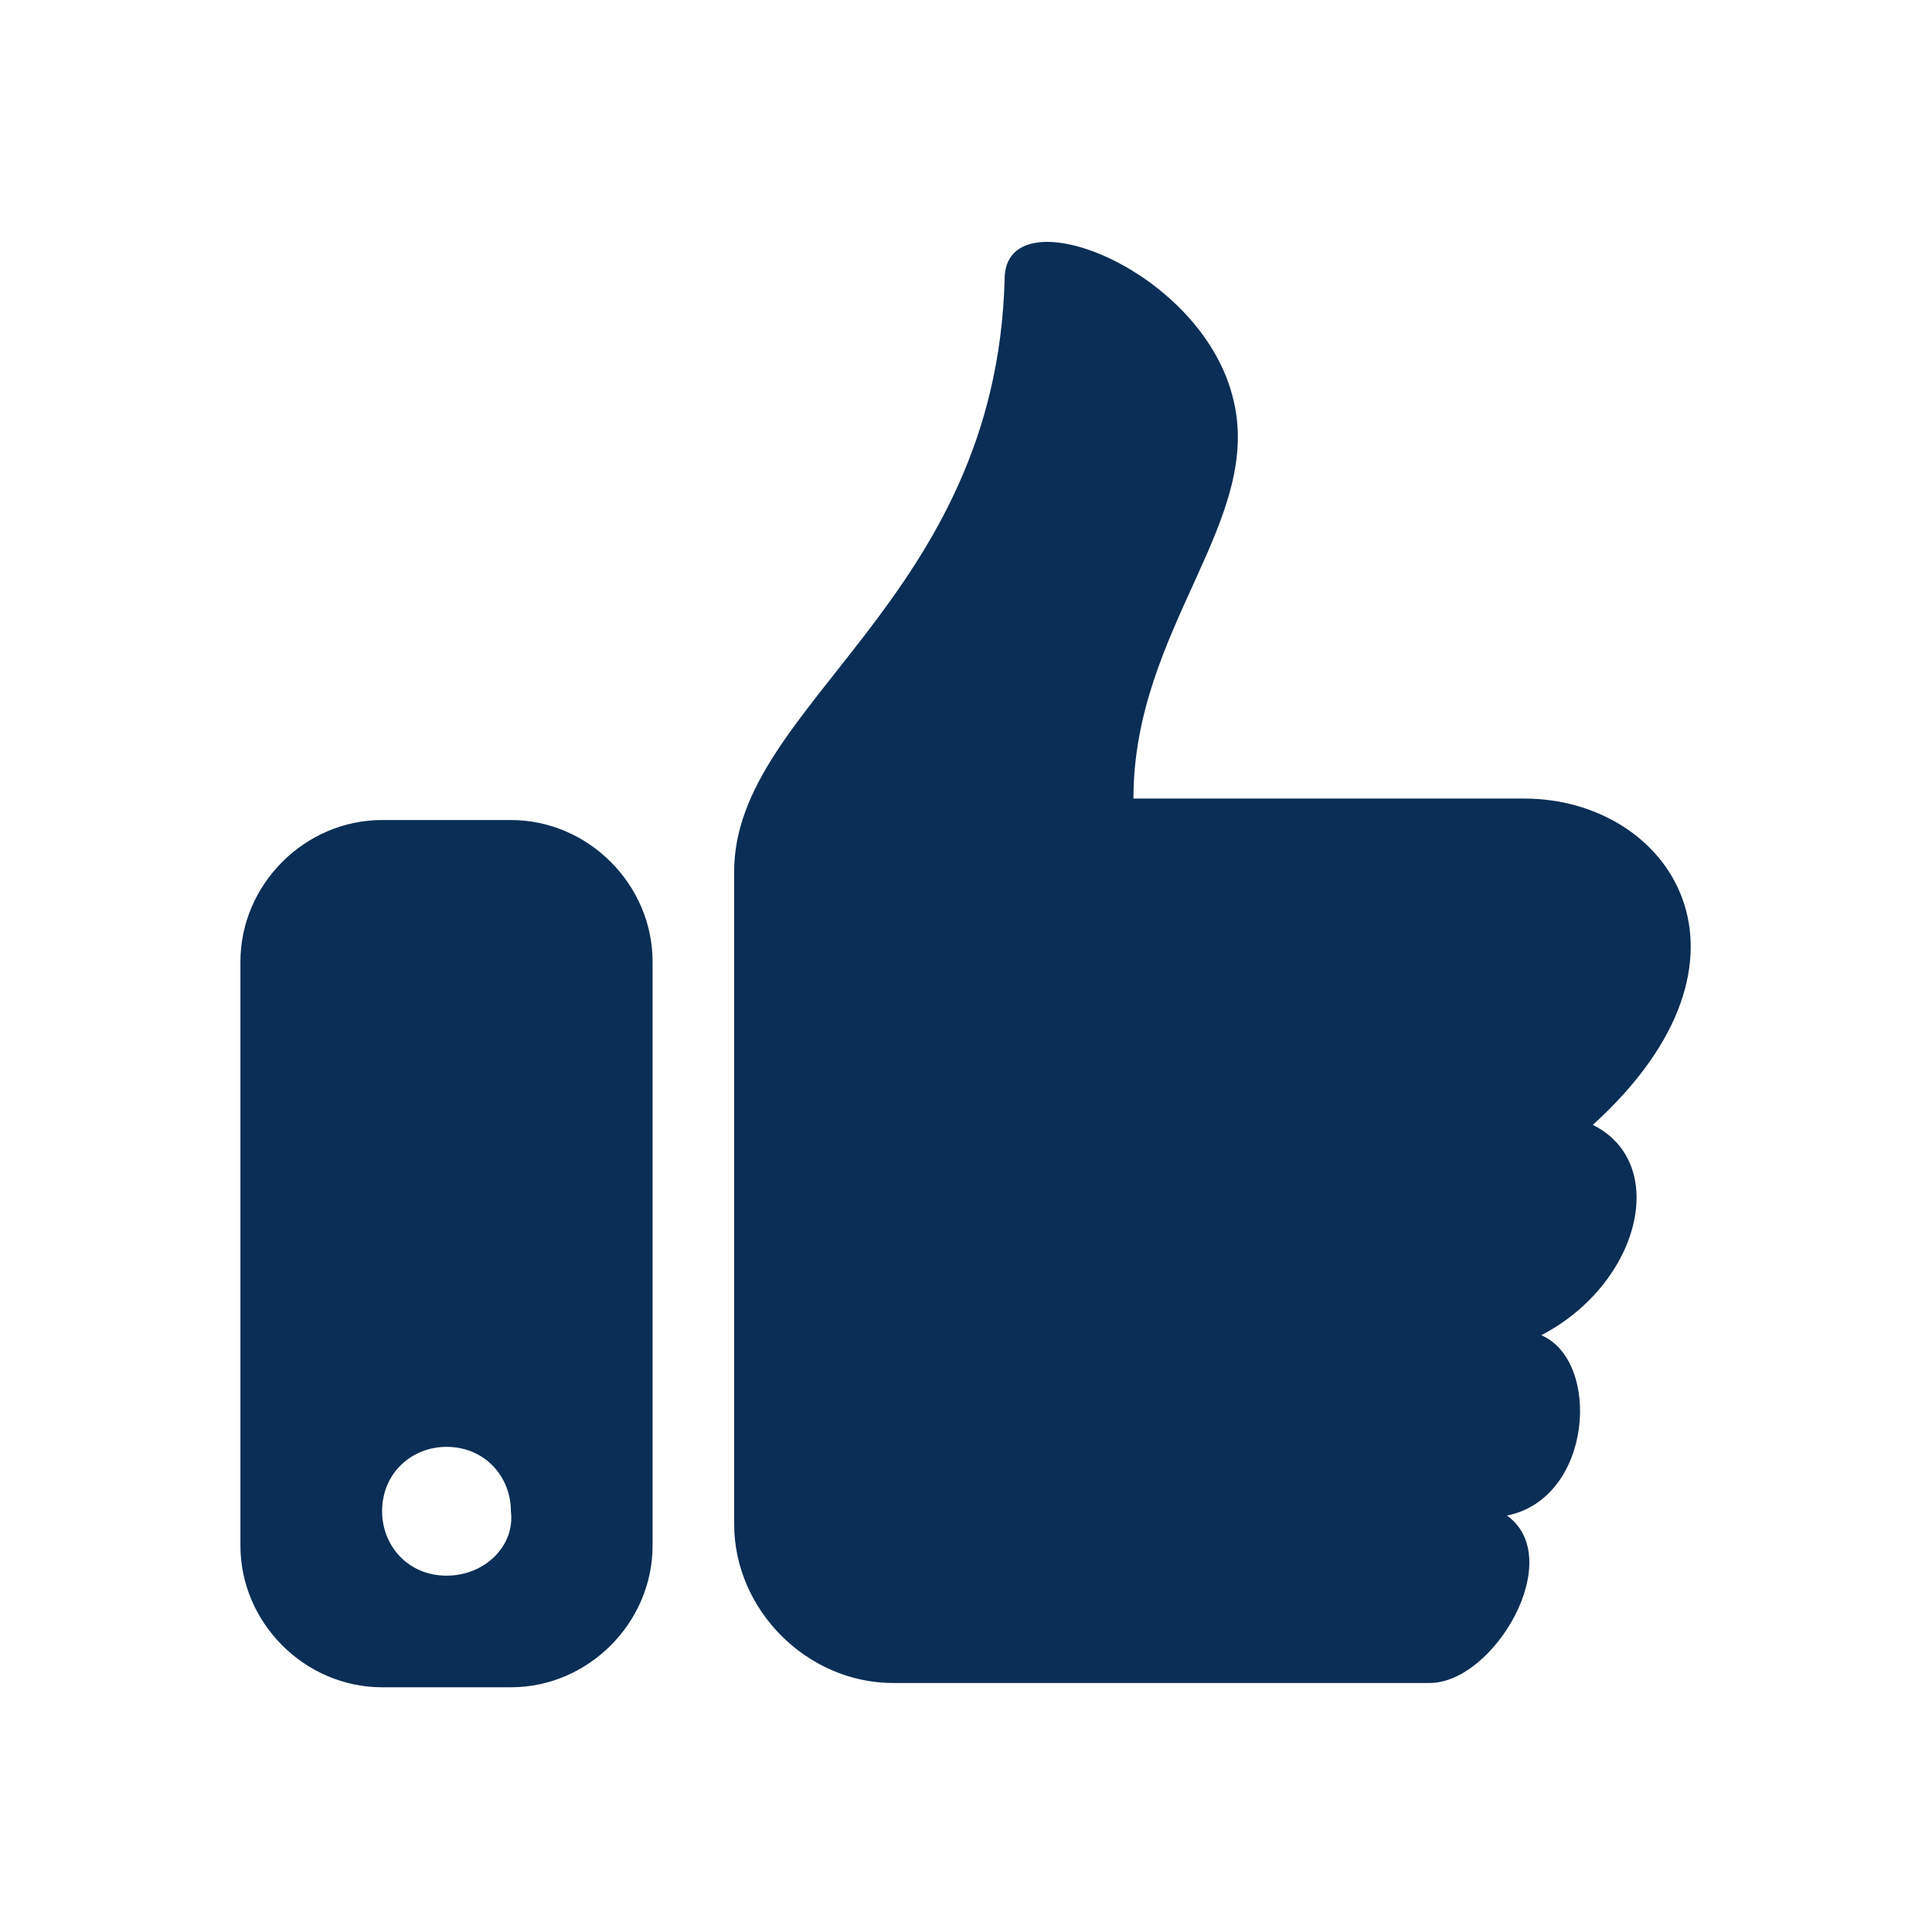<?xml version="1.0" encoding="utf-8"?>
<!-- Generator: Adobe Illustrator 25.3.1, SVG Export Plug-In . SVG Version: 6.00 Build 0)  -->
<svg version="1.1" id="图层_1" xmlns="http://www.w3.org/2000/svg" xmlns:xlink="http://www.w3.org/1999/xlink" x="0px" y="0px"
	 viewBox="0 0 45 45" style="enable-background:new 0 0 45 45;" xml:space="preserve">
<style type="text/css">
	.st0{fill:#0A2E55;}
</style>
<g>
	<g>
		<path class="st0" d="M17.1,20.3v15.2c0,2,1.7,3.7,3.7,3.7h12.5c1.5,0,3.2-2.9,1.8-3.9c2-0.4,2.2-3.6,0.8-4.2c2.3-1.2,3-4,1.2-4.9
			c4.3-3.9,1.8-7.6-1.6-7.6c-3,0-7.2,0-9.1,0c0-4,3.1-6.5,2.3-9.4c-0.8-3-5.3-4.7-5.3-2.7C23.2,14,17.1,16.4,17.1,20.3z"/>
	</g>
	<path class="st0" d="M11.9,19.1h-3c-1.8,0-3.3,1.5-3.3,3.3V36c0,1.8,1.5,3.3,3.3,3.3h3c1.8,0,3.3-1.5,3.3-3.3V22.4
		C15.2,20.6,13.7,19.1,11.9,19.1z M10.4,36.7c-0.9,0-1.5-0.7-1.5-1.5c0-0.9,0.7-1.5,1.5-1.5c0.9,0,1.5,0.7,1.5,1.5
		C12,36,11.3,36.7,10.4,36.7z"/>
</g>
</svg>
